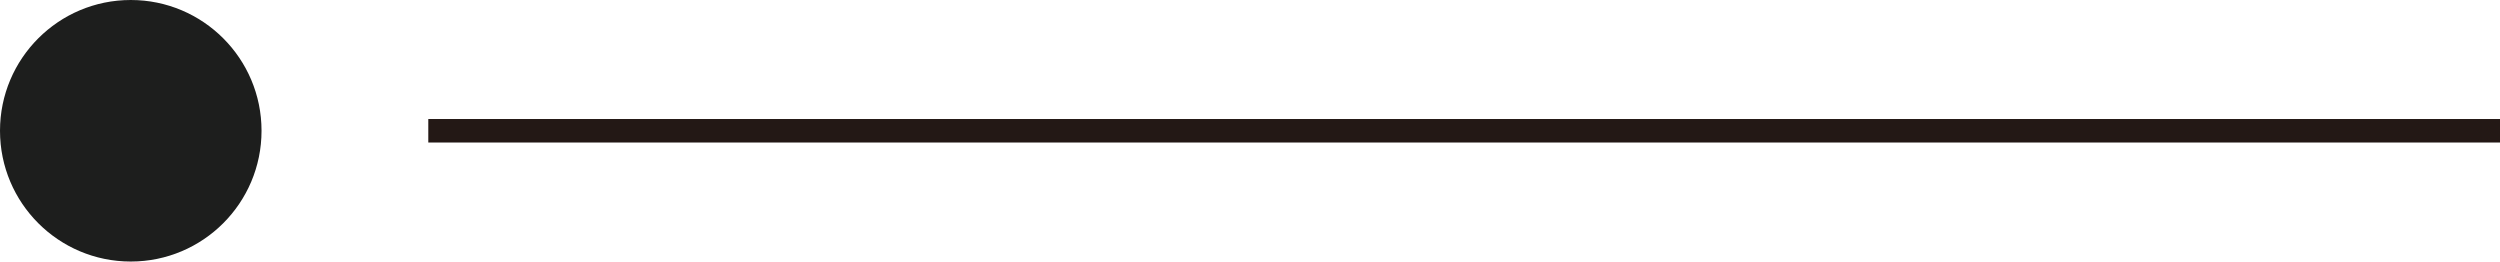 <?xml version="1.0" encoding="UTF-8"?><svg id="_レイヤー_2" xmlns="http://www.w3.org/2000/svg" viewBox="0 0 68.06 7.13"><defs><style>.cls-1{fill:#231815;}.cls-1,.cls-2{stroke-width:0px;}.cls-2{fill:#1d1e1d;}</style></defs><g id="_レイヤー_1-2"><circle class="cls-2" cx="3.56" cy="3.56" r="3.56"/><rect class="cls-1" x="11.66" y="3.24" width="56.4" height=".64"/></g></svg>